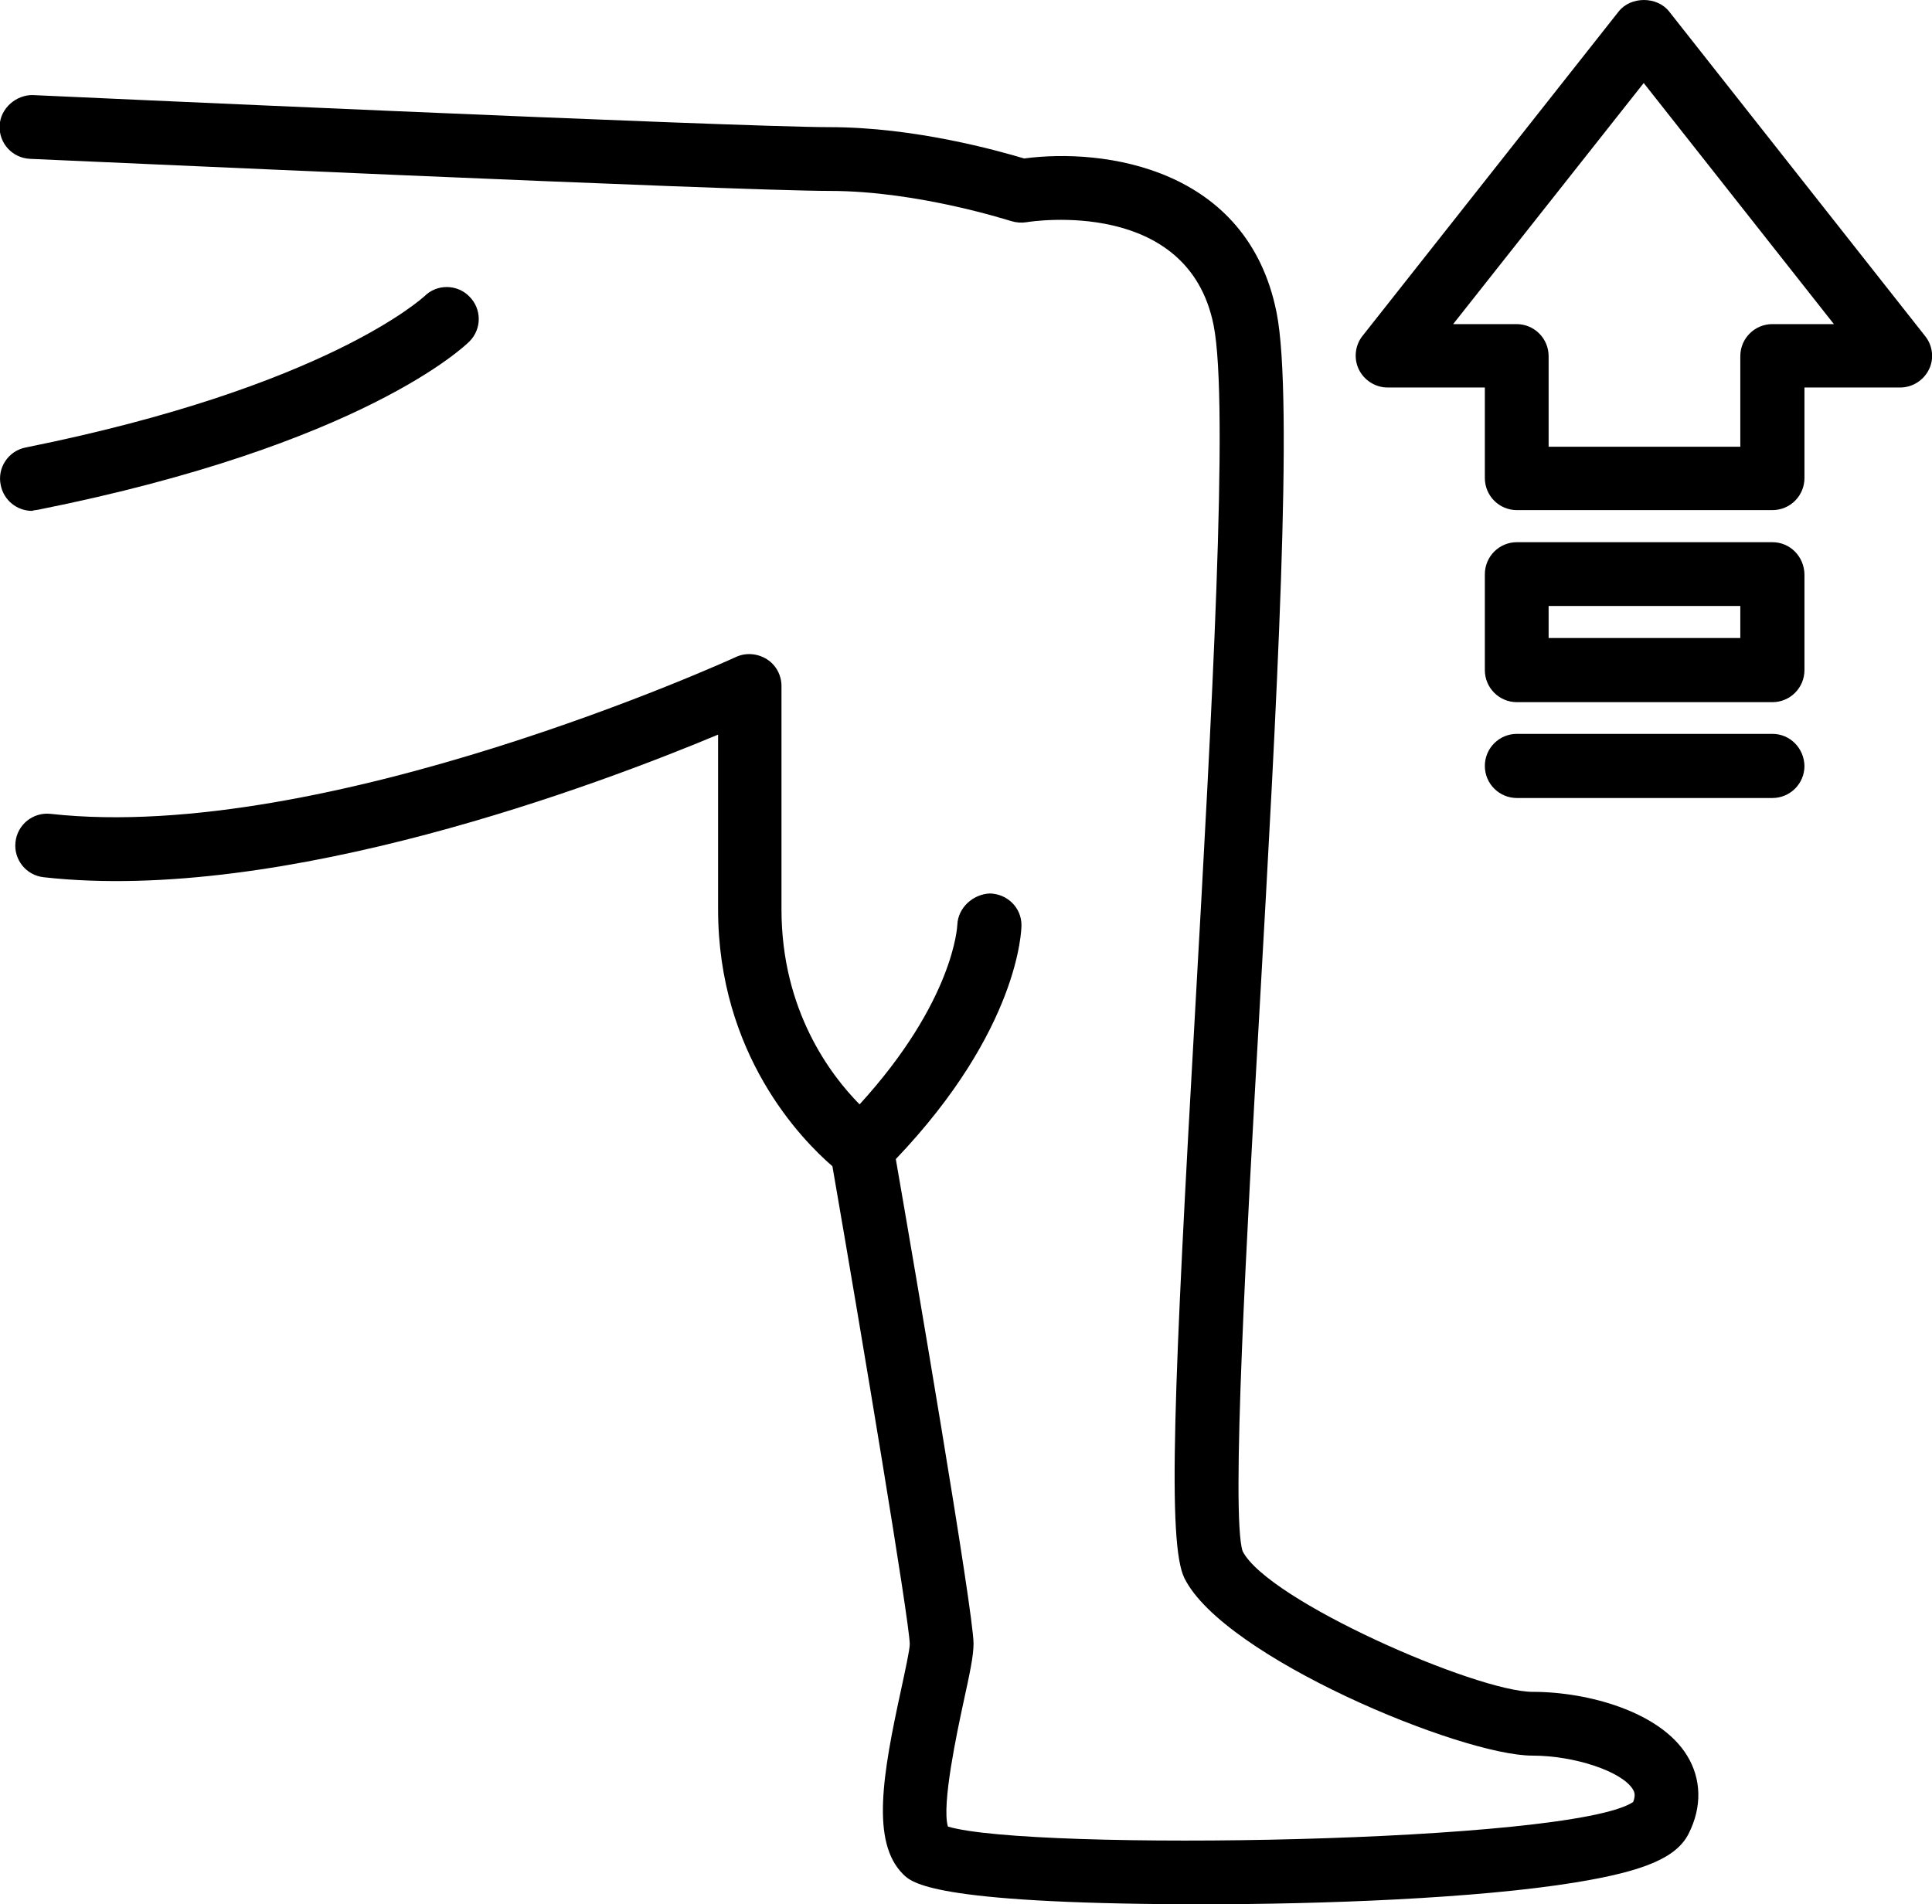 <!-- Generator: Adobe Illustrator 22.0.1, SVG Export Plug-In  -->
<svg version="1.1"
	 xmlns="http://www.w3.org/2000/svg" xmlns:xlink="http://www.w3.org/1999/xlink" xmlns:a="http://ns.adobe.com/AdobeSVGViewerExtensions/3.0/"
	 x="0px" y="0px" width="512px" height="504.7px" viewBox="0 0 512 504.7" style="enable-background:new 0 0 512 504.7;"
	 xml:space="preserve">
<defs>
</defs>
<g>
	<path d="M406.2,448.4c-14.9,0-70.3-24.2-76.9-37.3c-3.1-9.5,1.1-83.9,4.5-143.7c4.5-79.5,9.1-161.7,4.5-184.6
		c-7.7-38.5-45.9-43.6-66.9-40.8c-6.7-2-28.9-8.3-51.5-8.3c-24.9,0-209.3-8.4-211.2-8.5c-4.3-0.1-8.6,3.4-8.8,8.1
		c-0.2,4.7,3.4,8.6,8.1,8.8c7.6,0.3,186.7,8.5,211.9,8.5c23.6,0,47.9,8,48.1,8c1.3,0.4,2.7,0.5,4,0.3c1.7-0.3,42.8-6.5,49.6,27.2
		c4.2,20.8-0.6,105.6-4.8,180.4c-5.7,100.6-7.5,142.6-2.9,151.8c10.4,20.9,73.3,47,92.2,47c11.2,0,23.7,4.2,26.6,8.9
		c0.3,0.5,0.9,1.4,0.1,3.4c-16.4,10.9-159.7,13.1-181.6,6.5c-1.7-5.9,2.5-25.3,4.1-32.8c1.7-7.8,2.7-12.4,2.7-15.7
		c0-8.3-15.8-100.8-20.6-128.4c32.8-34.4,33.3-60.9,33.3-62c0-4.6-3.7-8.3-8.4-8.4c-4.4,0.2-8.4,3.7-8.6,8.3
		c0,0.2-0.8,20.1-25.9,47.6c-7.7-7.8-20.7-24.9-20.7-51.7v-59.2c0-2.9-1.5-5.6-3.9-7.1c-2.4-1.5-5.5-1.8-8.1-0.6
		c-1.1,0.5-108.7,49.7-181.7,41.6c-4.6-0.5-8.8,2.8-9.3,7.5c-0.5,4.6,2.8,8.8,7.5,9.3c63.5,7.1,147.6-24.8,178.7-37.8V241
		c0,38.5,22.2,61.1,30.3,68.1c8.1,46.8,20.3,120,20.5,126.6c0,1.6-1.3,7.4-2.3,12.1c-4.9,22.5-8,40.4,0.5,48.9c2.3,2.3,7.7,7.7,75,8
		c1.4,0,2.8,0,4.3,0c31.5,0,72.7-1.5,99-5.8c18.3-3,26.7-6.6,29.9-12.9c3.6-7.1,3.4-14.5-0.4-20.7
		C440,453.7,420.9,448.4,406.2,448.4z"/>
	<path d="M10.1,135.1c86.1-17.2,113.2-43.5,114.3-44.6c3.3-3.3,3.3-8.6,0-11.9c-3.2-3.3-8.6-3.4-11.9-0.1
		c-0.3,0.2-25.6,24-105.7,40.1c-4.6,0.9-7.6,5.4-6.6,10c0.8,4,4.3,6.8,8.3,6.8C9,135.2,9.6,135.2,10.1,135.1z"/>
	<path d="M510.2,89.1L442.3,3C439.1-1,432.2-1,429,3l-67.9,86c-2,2.5-2.4,6-1,8.9c1.4,2.9,4.4,4.8,7.6,4.8h25.8v24
		c0,4.7,3.8,8.5,8.5,8.5h67.7c4.7,0,8.5-3.8,8.5-8.5v-24h25.4c3.2,0,6.2-1.9,7.6-4.8C512.6,95.1,512.2,91.6,510.2,89.1z M469.7,85.9
		c-4.7,0-8.5,3.8-8.5,8.5v24h-50.8v-24c0-4.7-3.8-8.5-8.5-8.5h-16.8L435.6,22l50.4,63.9H469.7z"/>
	<path d="M469.7,143.7H402c-4.7,0-8.5,3.8-8.5,8.5v25.4c0,4.7,3.8,8.5,8.5,8.5h67.7c4.7,0,8.5-3.8,8.5-8.5v-25.4
		C478.1,147.5,474.4,143.7,469.7,143.7z M461.2,169.1h-50.8v-8.5h50.8V169.1z"/>
	<path d="M469.7,194.5H402c-4.7,0-8.5,3.8-8.5,8.5s3.8,8.5,8.5,8.5h67.7c4.7,0,8.5-3.8,8.5-8.5C478.1,198.3,474.4,194.5,469.7,194.5
		z"/>
</g>
</svg>
